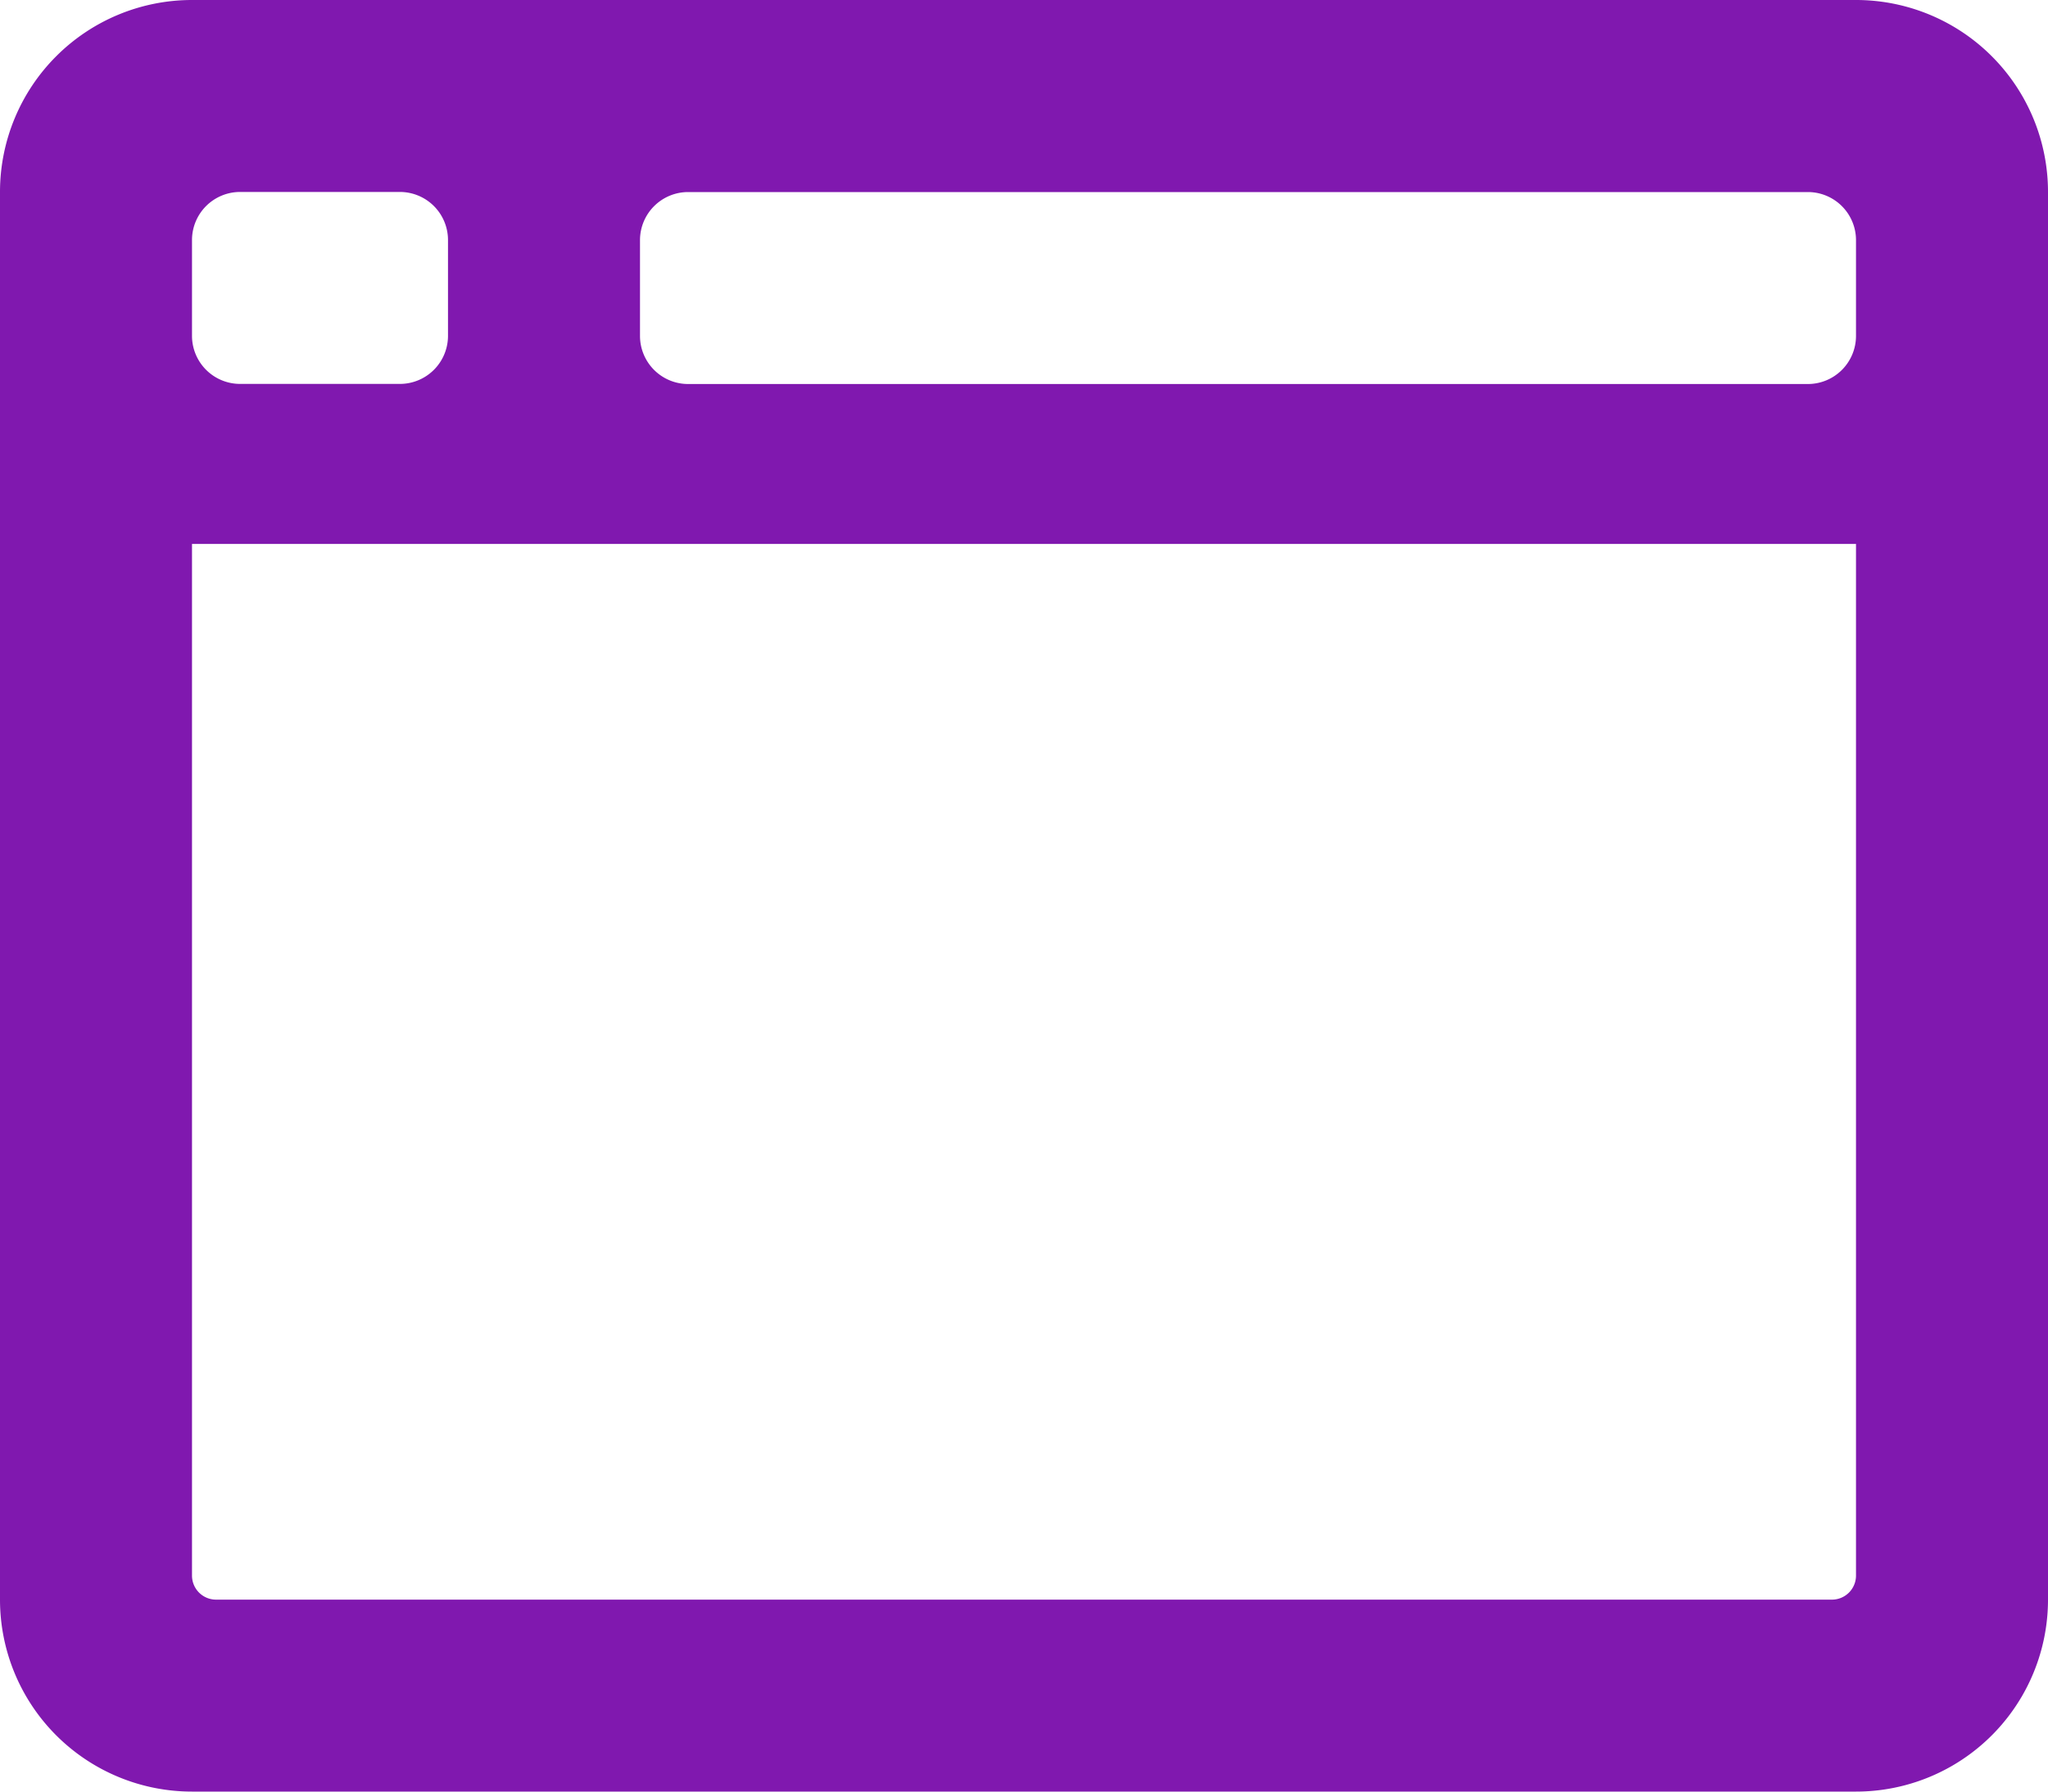 <svg xmlns="http://www.w3.org/2000/svg" width="20" height="17.5" viewBox="0 0 20 17.5">
  <path id="icon-dashboard" d="M8.125-16.25H-8.125A1.875,1.875,0,0,0-10-14.375V-.625A1.875,1.875,0,0,0-8.125,1.25H8.125A1.875,1.875,0,0,0,10-.625v-13.75A1.875,1.875,0,0,0,8.125-16.25Zm-16.25,2.344a.47.47,0,0,1,.469-.469h1.562a.47.47,0,0,1,.469.469v.937a.47.47,0,0,1-.469.469H-7.656a.47.47,0,0,1-.469-.469ZM8.125-.859a.235.235,0,0,1-.234.234H-7.891a.235.235,0,0,1-.234-.234V-10.937H8.125Zm0-12.109a.47.47,0,0,1-.469.469H-3.281a.47.47,0,0,1-.469-.469v-.937a.47.47,0,0,1,.469-.469H7.656a.47.47,0,0,1,.469.469Z" transform="translate(10 16.25)" fill="#8018af"/>
</svg>
